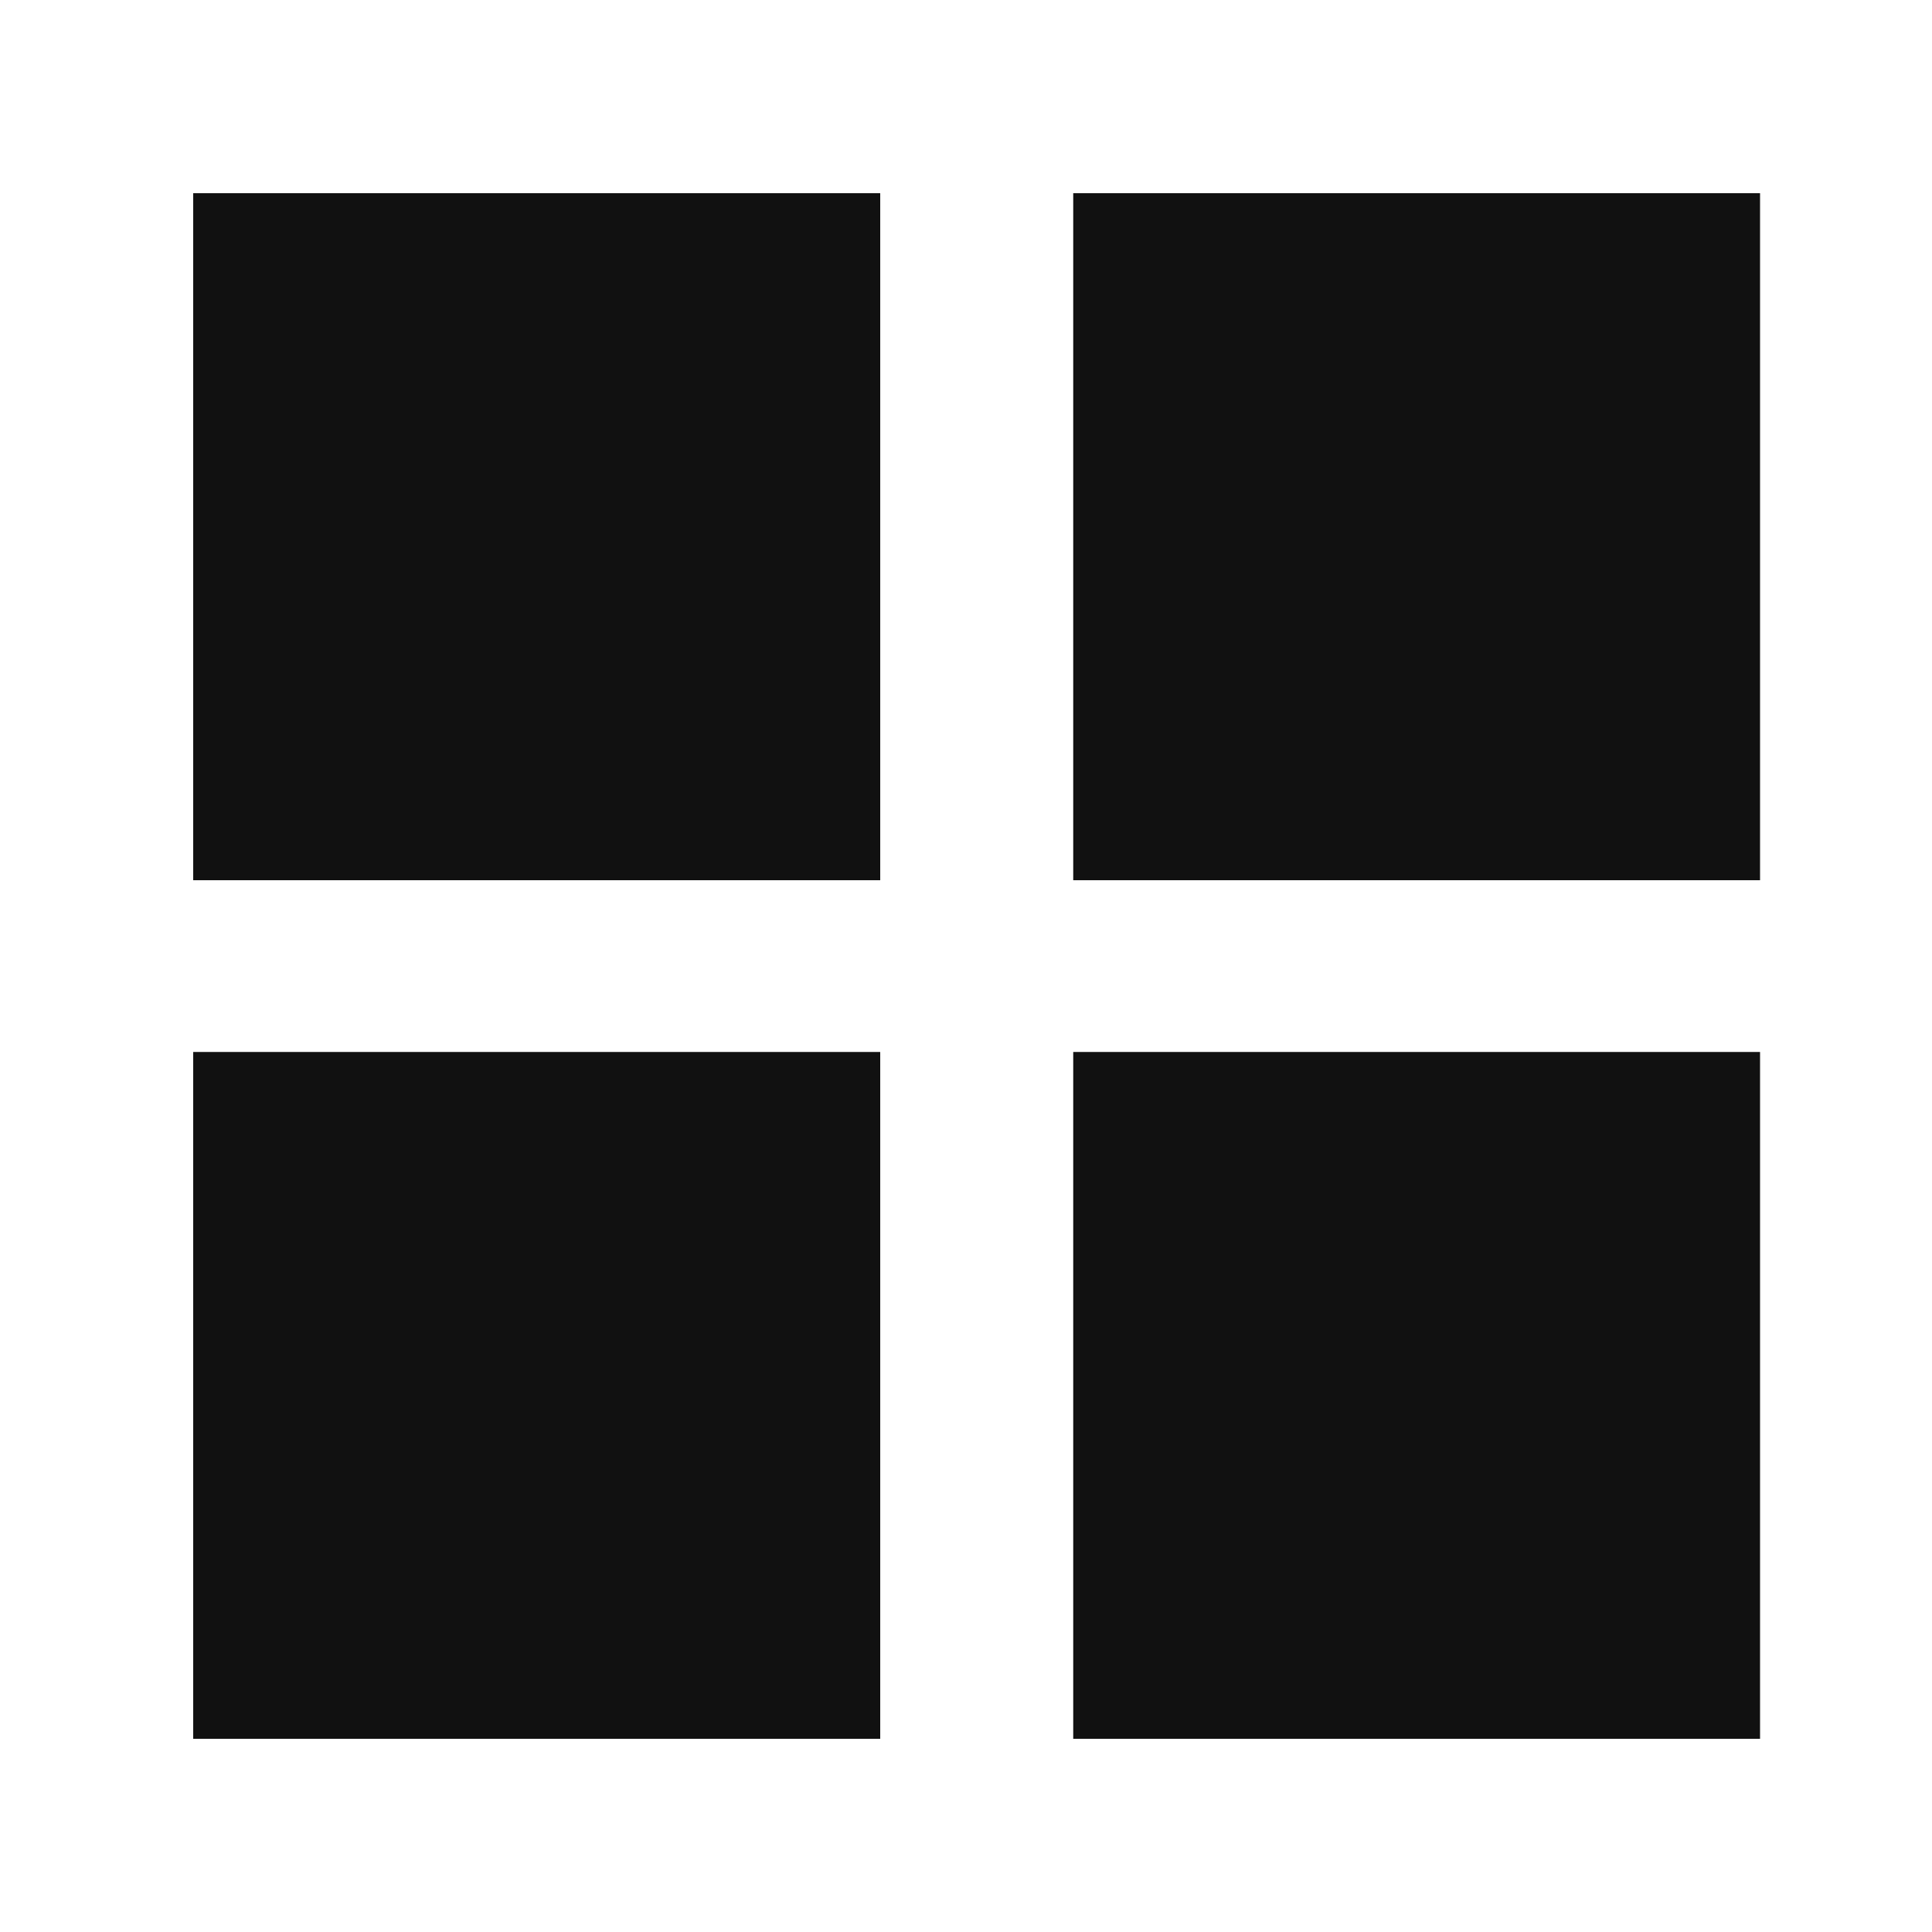 <?xml version="1.0" encoding="UTF-8"?> <svg xmlns="http://www.w3.org/2000/svg" width="10" height="10" viewBox="0 0 10 10" fill="none"><path d="M4.556 1H1V4.556H4.556V1Z" fill="#111111"></path><path d="M4.556 5.445H1V9H4.556V5.445Z" fill="#111111"></path><path d="M9.11 1H5.555V4.556H9.11V1Z" fill="#111111"></path><path d="M9.11 5.445H5.555V9H9.11V5.445Z" fill="#111111"></path></svg> 
